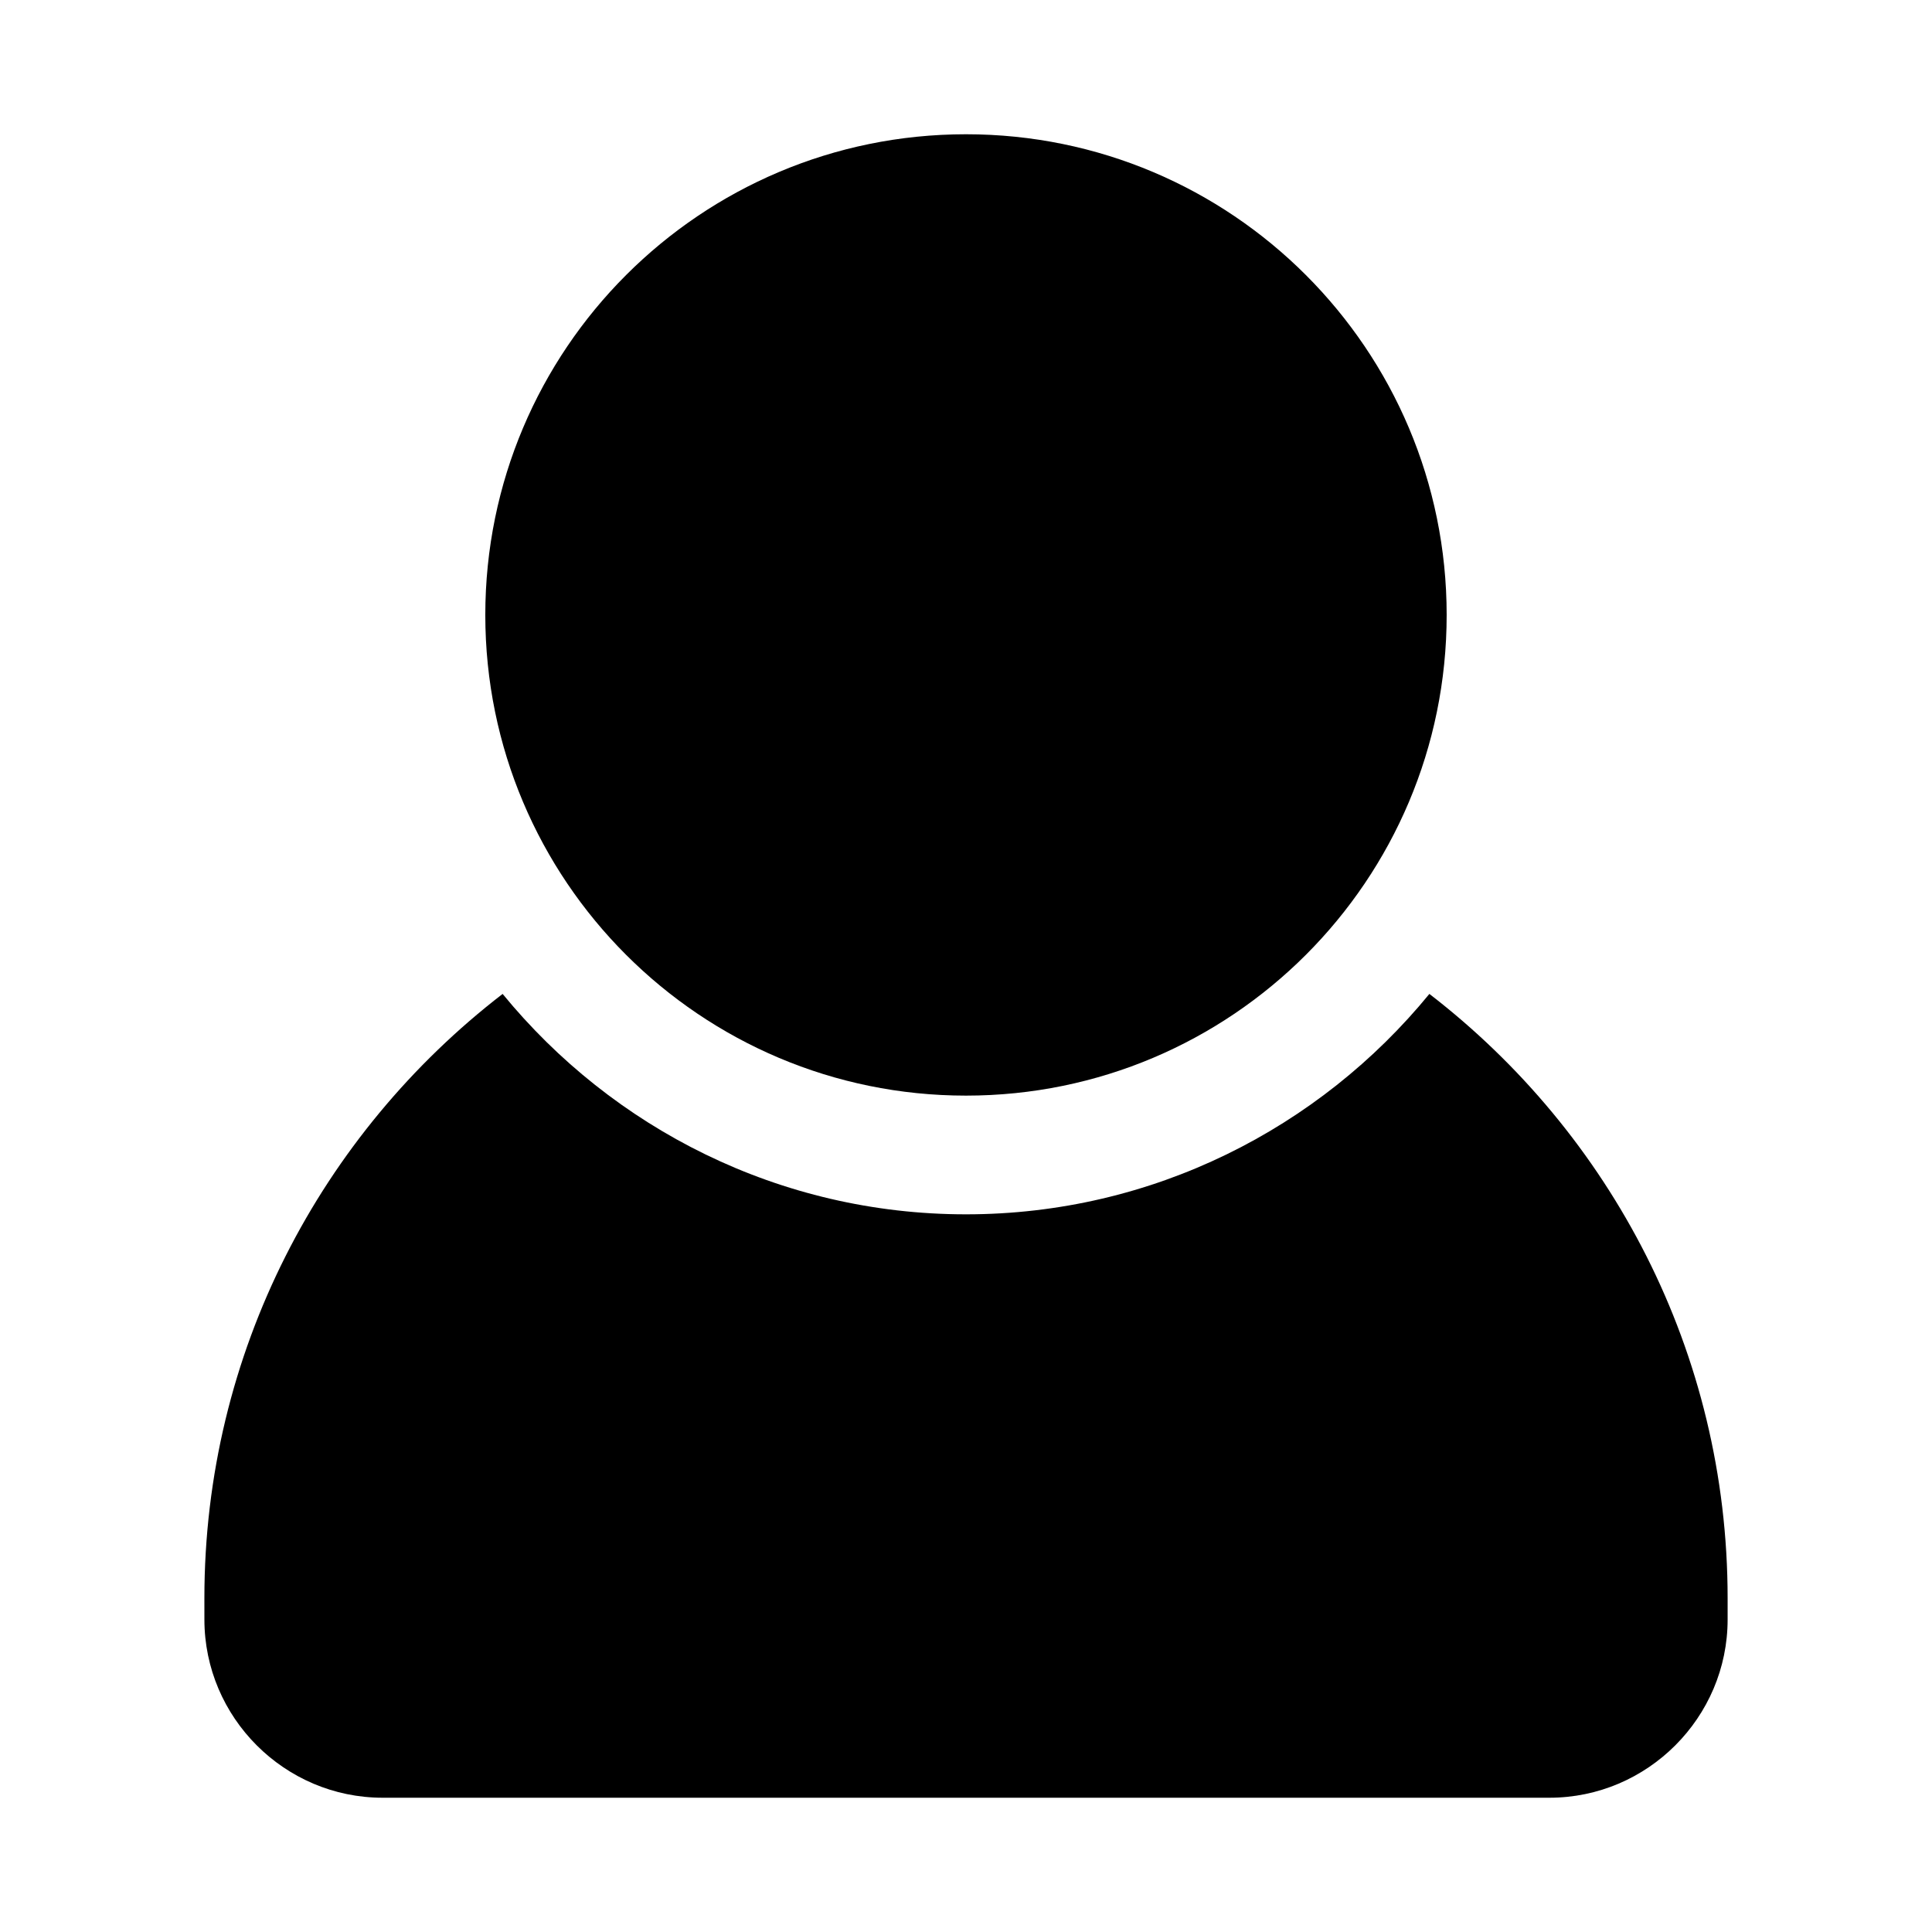 <?xml version="1.0" encoding="UTF-8"?>
<!-- Uploaded to: SVG Repo, www.svgrepo.com, Generator: SVG Repo Mixer Tools -->
<svg fill="#000000" width="800px" height="800px" version="1.1" viewBox="144 144 512 512" xmlns="http://www.w3.org/2000/svg">
 <g>
  <path d="m522.8 407.4c-29.125 35.582-73.367 58.41-122.8 58.41s-93.676-22.828-122.8-58.41c-48.02 37-79.035 94.938-79.035 160.12l0.004 5.668c0 25.977 21.254 47.23 47.23 47.23h309.21c25.977 0 47.23-21.254 47.23-47.23v-5.668c0-65.18-31.016-123.12-79.035-160.12z"/>
  <path d="m527.38 306.97c0 70.352-57.031 127.38-127.38 127.38-70.355 0-127.39-57.031-127.39-127.38 0-70.355 57.031-127.39 127.39-127.39 70.352 0 127.38 57.031 127.38 127.39"/>
 </g>
</svg>